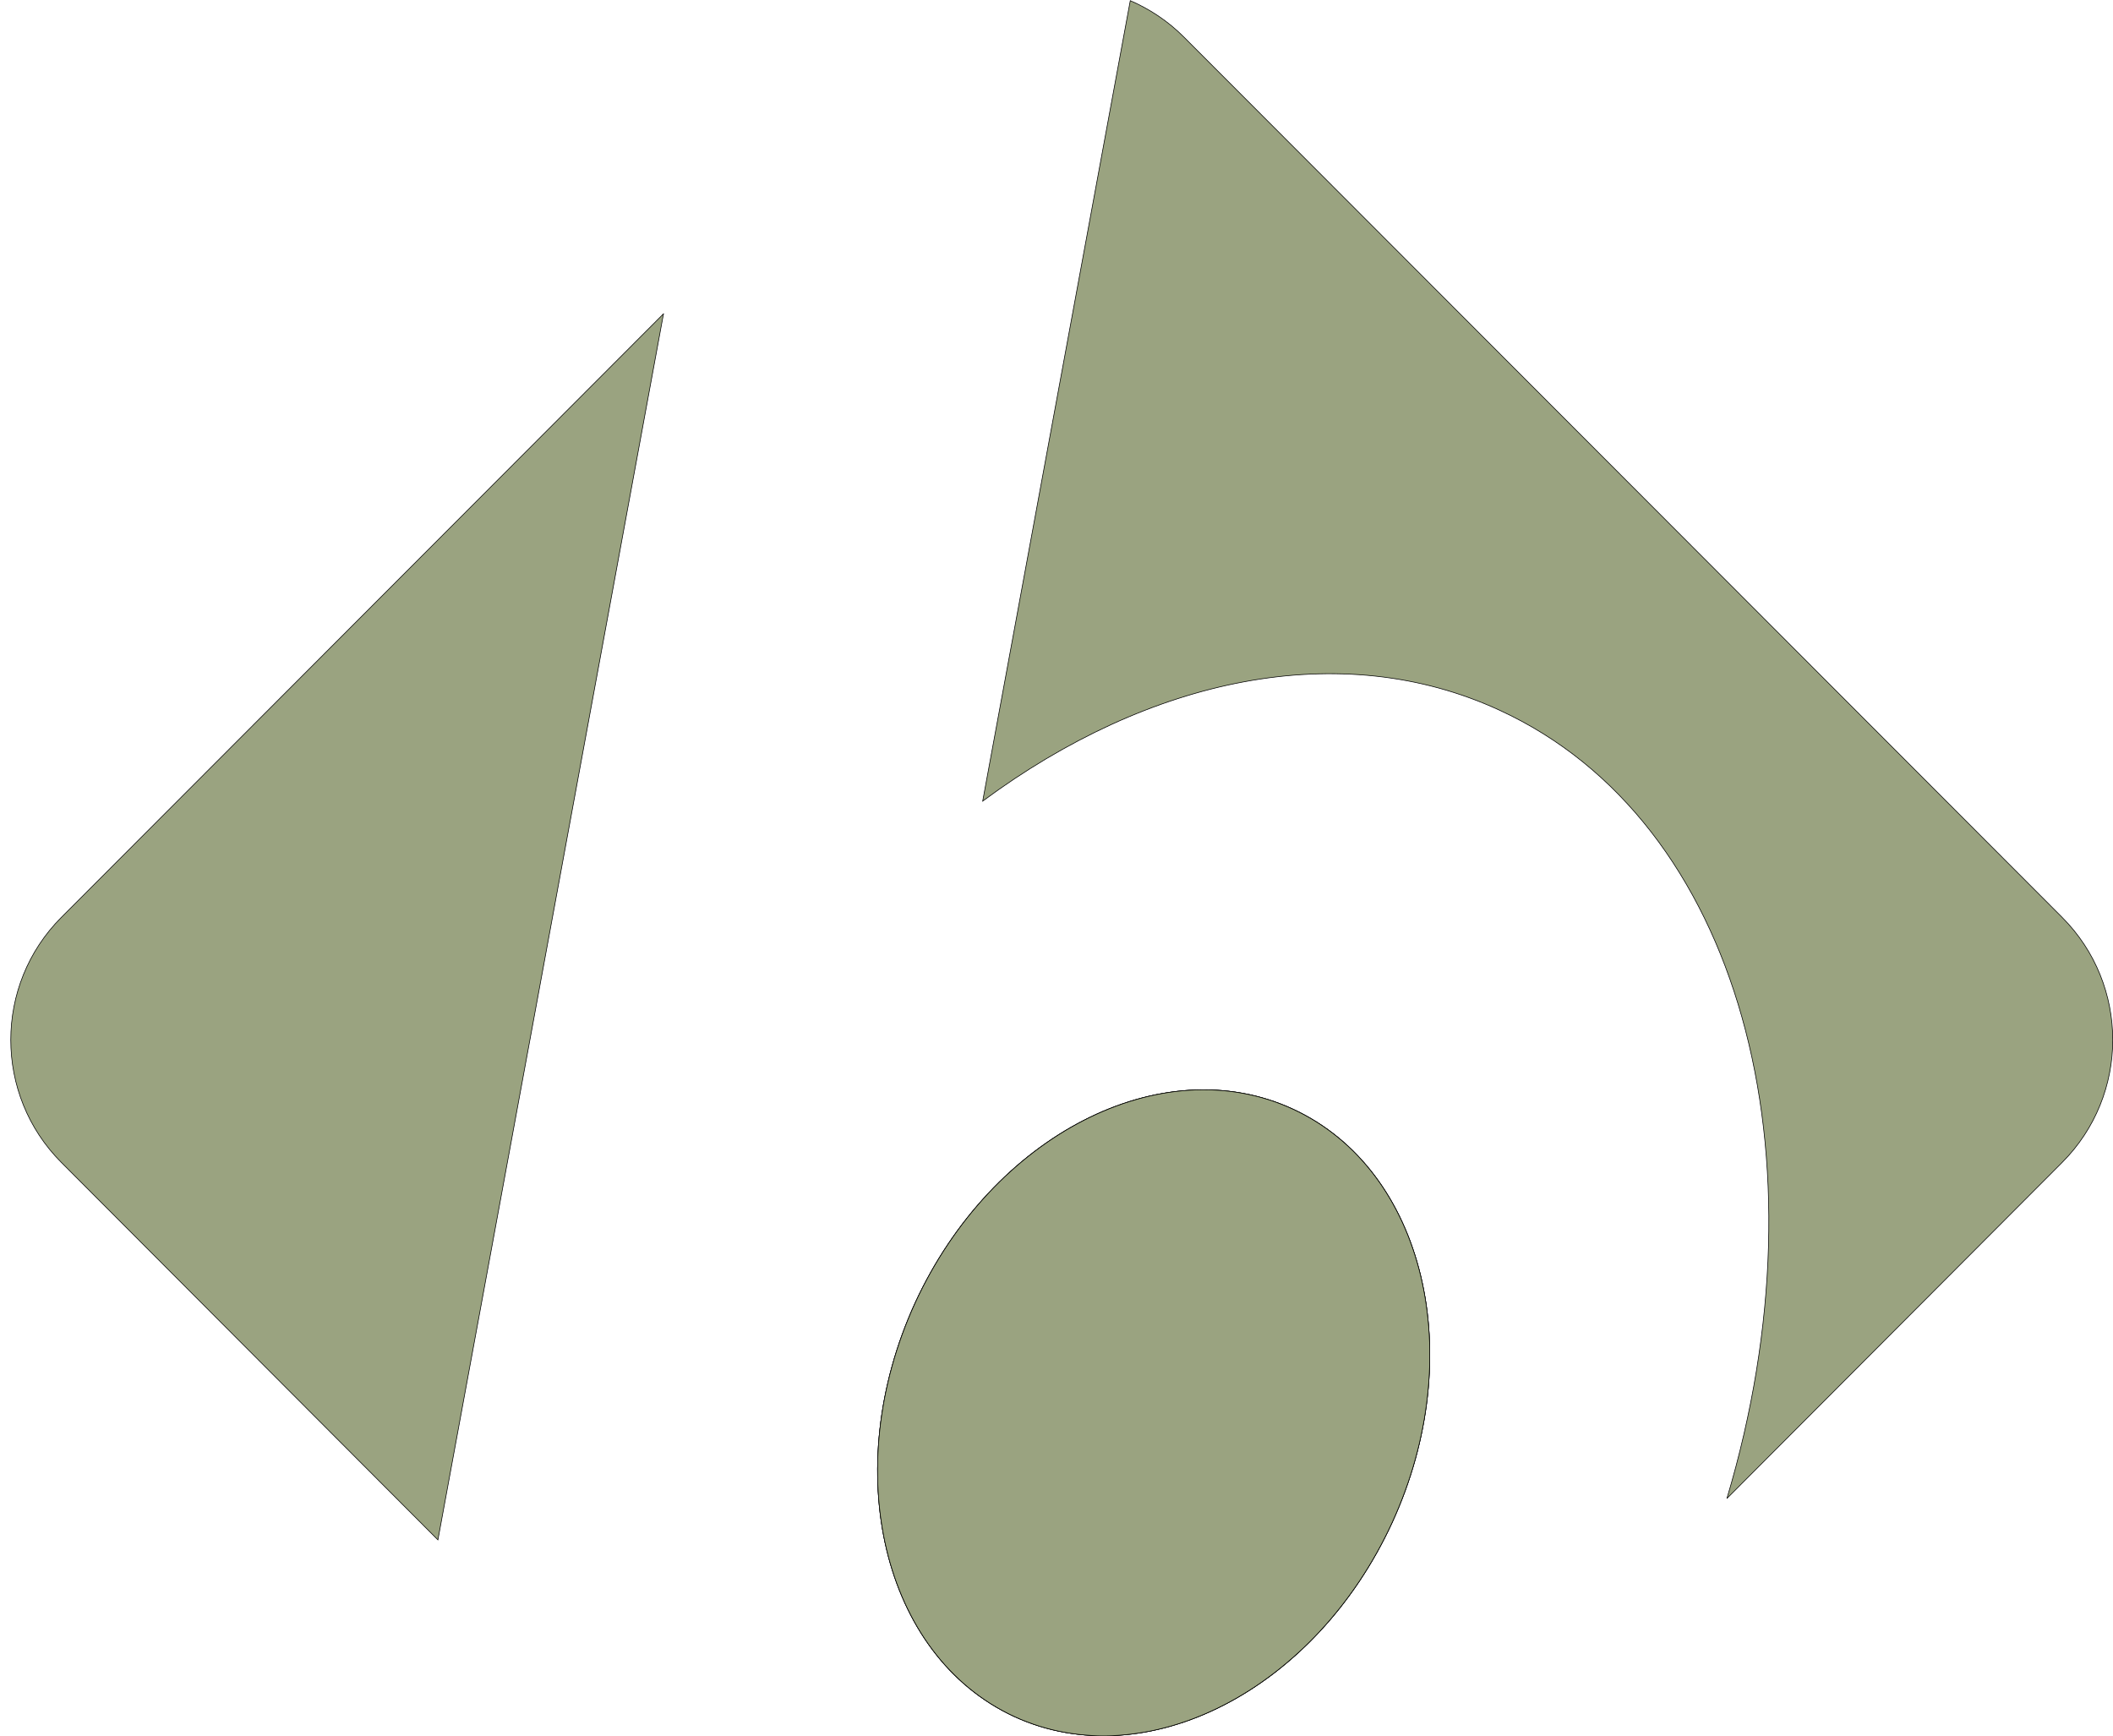 <svg xmlns="http://www.w3.org/2000/svg" xmlns:undefined="http://sodipodi.sourceforge.net/DTD/sodipodi-0.dtd" width="3311" height="2720" style="shape-rendering:geometricPrecision; text-rendering:geometricPrecision; image-rendering:optimizeQuality; fill-rule:evenodd; clip-rule:evenodd" xml:space="preserve"> <defs id="defs1">  <style id="style1" type="text/css">   <![CDATA[    .fil0 {fill:#9AA380;fill-rule:nonzero}   ]]>  </style> </defs> <g>  <title>background</title>  <rect fill="none" id="canvas_background" height="2722" width="3313" y="-1" x="-1"></rect> </g> <g>  <title>Layer 1</title>    <path stroke="null" id="path1" d="m1039.687,491.73l-353.488,1921.28l-590.011,-591.41c-105.721,-105.98 -105.721,-278.18 0,-384.13l943.499,-945.74z" class="fil0"></path>  <path stroke="null" id="path2" d="m2181.41,2385.86c-120.905,262.91 -385.852,398.69 -592.006,303.97c-206.135,-95.37 -275.521,-385.44 -155.265,-648.37c120.905,-262.25 385.862,-398.69 591.996,-303.33c206.155,95.38 275.521,385.45 155.274,647.72l0,0.01z" class="fil0"></path>  <path stroke="null" id="path3" d="m3231.298,1821.61l-525.284,526.52c160.572,-537.12 21.15,-1061.66 -356.122,-1235.16c-249.762,-115.23 -549.048,-51.02 -810.043,142.39l231.246,-1254.36c30.408,13.24 58.812,31.8 83.912,56.96l1376.28,1379.52c105.721,105.95 105.721,278.15 0,384.13l0.01,0z" class="fil0"></path>  <path stroke="null" id="path4" d="m1434.139,2041.46c120.905,-262.25 385.862,-398.69 591.996,-303.33c206.155,95.38 275.521,385.45 155.274,647.72c-120.905,262.91 -385.852,398.69 -592.006,303.97c-206.135,-95.37 -275.521,-385.44 -155.265,-648.37l0,0.01z" class="fil0"></path>  <path stroke="null" id="path5" d="m2181.41,2385.86c-120.905,262.91 -385.852,398.69 -592.006,303.97c-206.135,-95.37 -275.521,-385.44 -155.265,-648.37c120.905,-262.25 385.862,-398.69 591.996,-303.33c206.155,95.38 275.521,385.45 155.274,647.72l0,0.01z" class="fil0"></path> </g></svg>